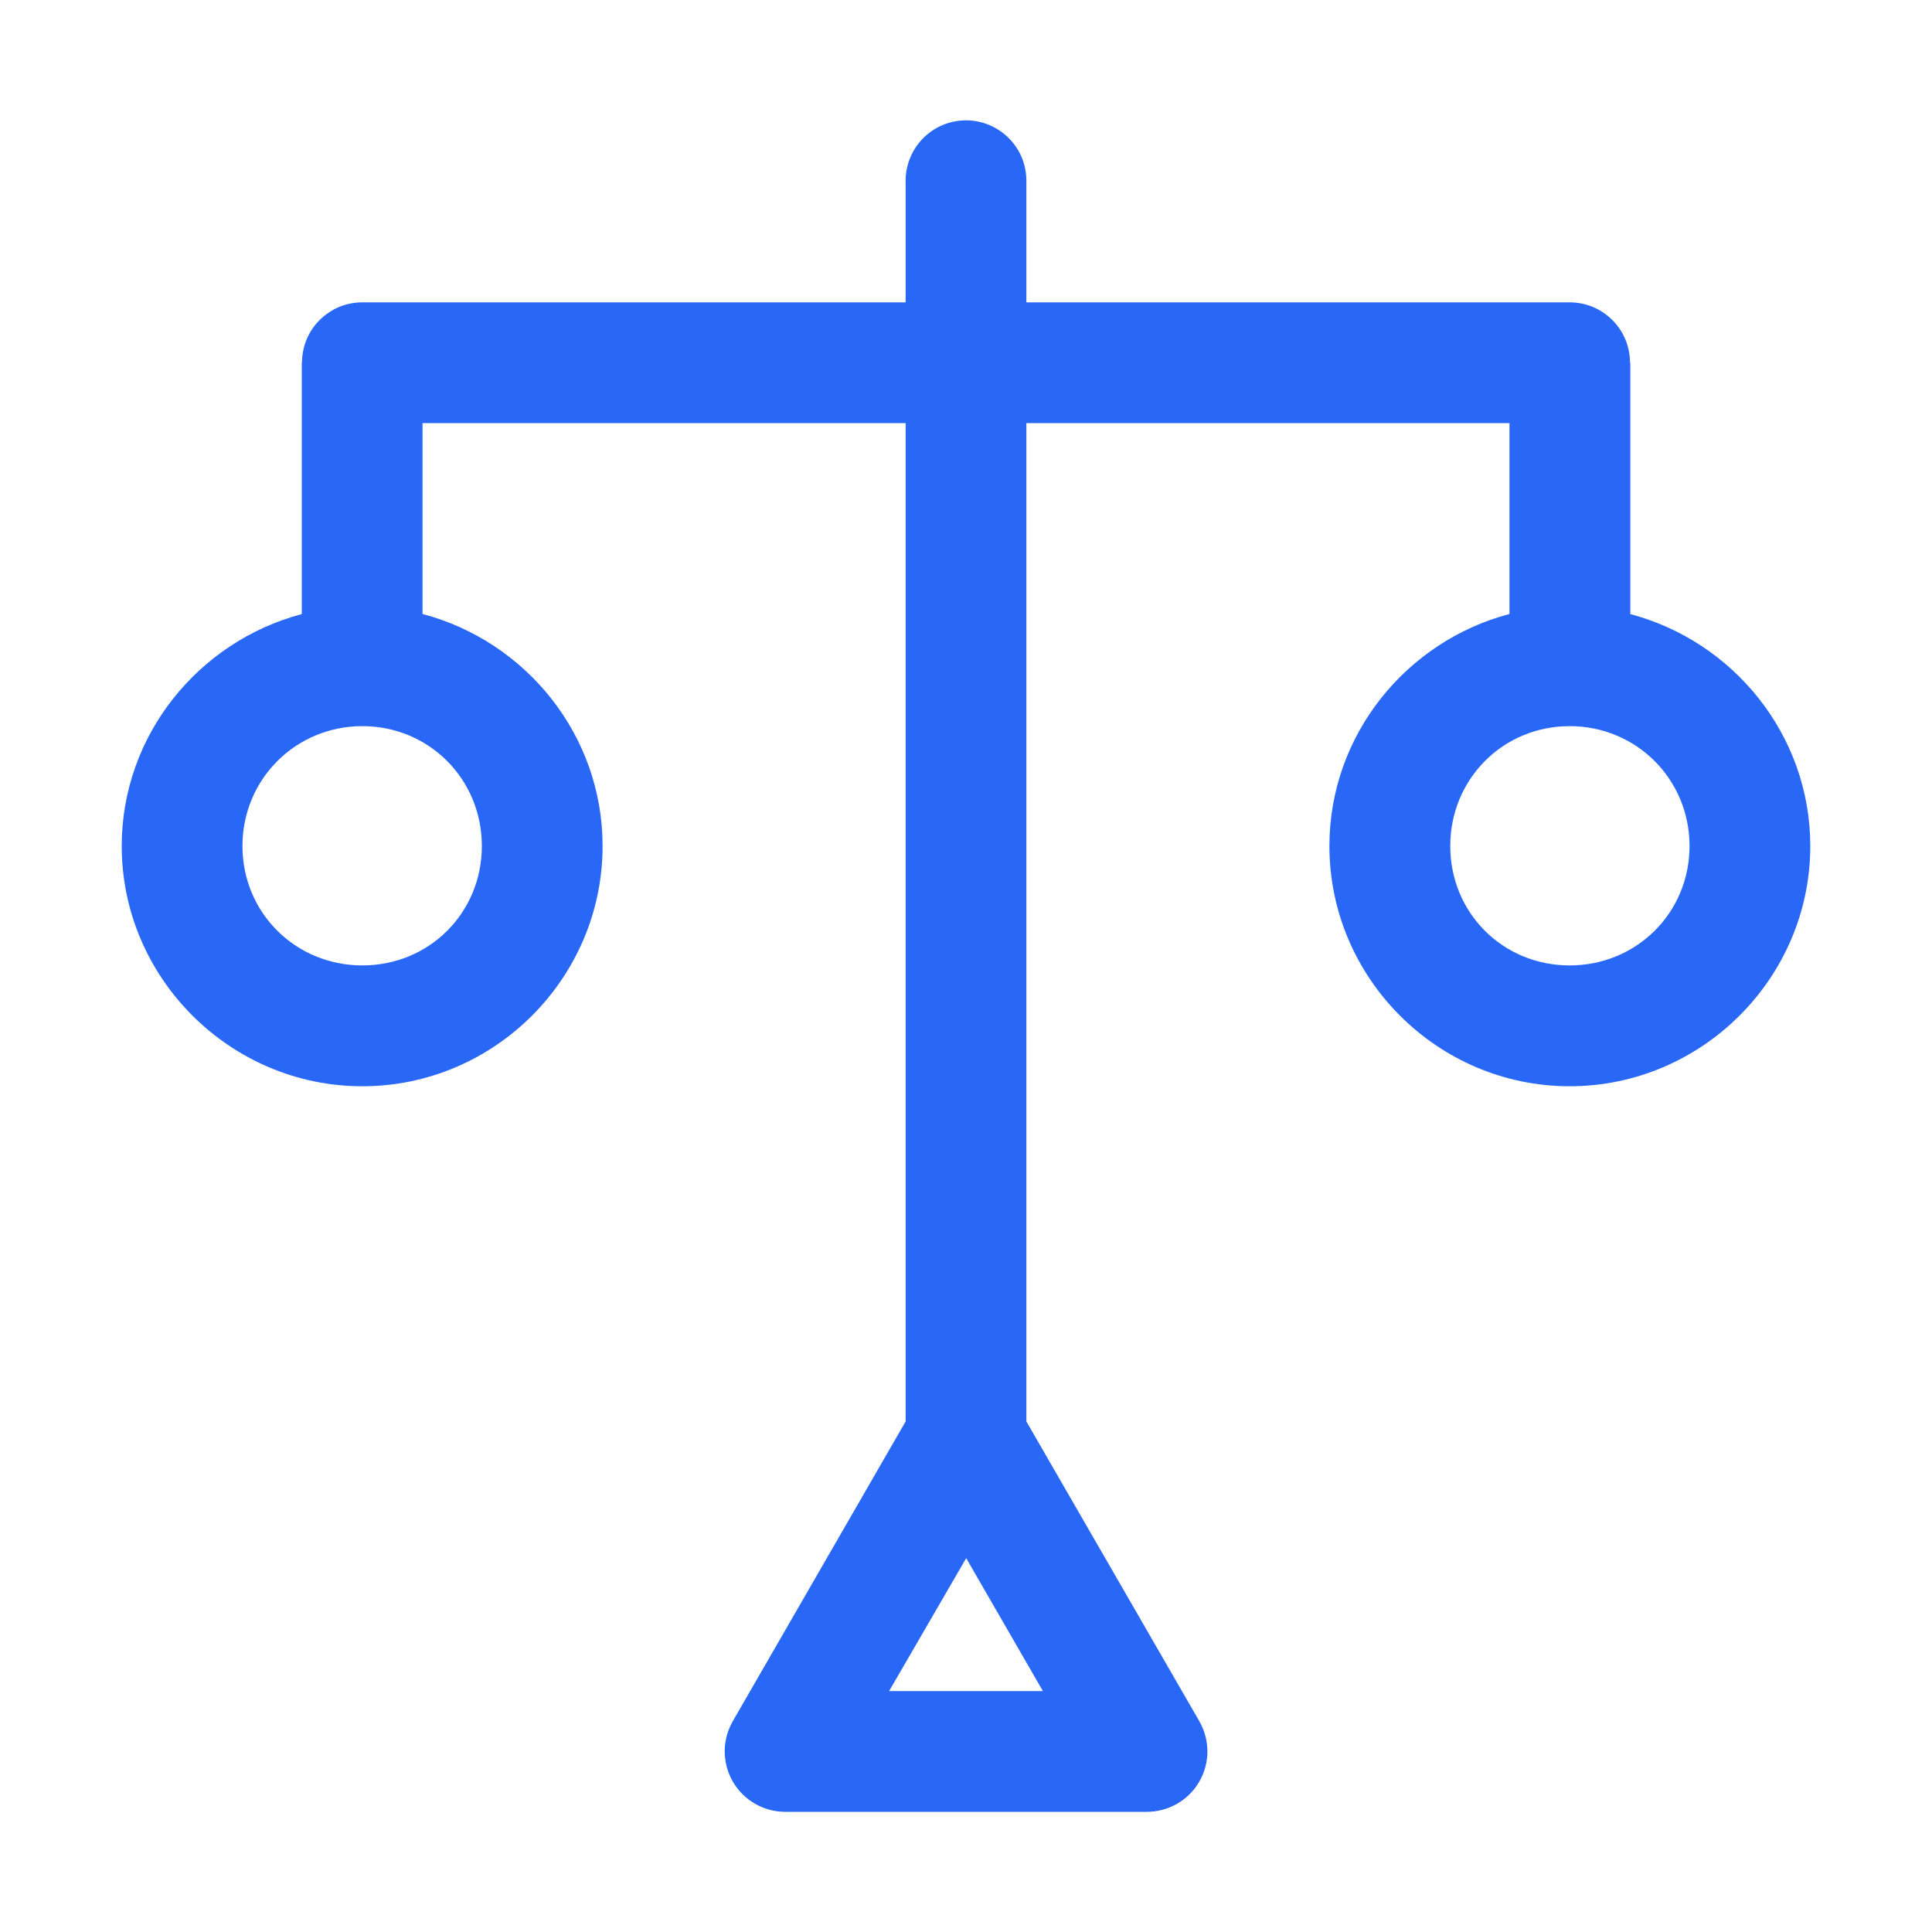 <svg width="20" height="20" viewBox="0 0 20 20" fill="none" xmlns="http://www.w3.org/2000/svg">
<path d="M9.989 1.246C9.824 1.249 9.667 1.317 9.552 1.435C9.437 1.554 9.373 1.713 9.375 1.878V3.13H3.751C3.669 3.13 3.587 3.146 3.511 3.177C3.436 3.209 3.367 3.255 3.308 3.314C3.25 3.372 3.204 3.441 3.173 3.517C3.142 3.593 3.126 3.675 3.126 3.757H3.124V6.357C2.058 6.639 1.26 7.609 1.26 8.758C1.26 10.125 2.384 11.245 3.751 11.245C5.118 11.245 6.238 10.125 6.238 8.758C6.238 7.607 5.441 6.637 4.374 6.356V4.38H9.375V14.715L7.585 17.819C7.531 17.914 7.502 18.022 7.502 18.131C7.503 18.241 7.531 18.348 7.586 18.443C7.641 18.538 7.719 18.616 7.814 18.671C7.908 18.726 8.016 18.755 8.125 18.756H11.876C11.986 18.755 12.093 18.726 12.188 18.671C12.282 18.616 12.361 18.538 12.415 18.443C12.47 18.348 12.499 18.241 12.499 18.131C12.499 18.022 12.47 17.914 12.416 17.819L10.625 14.715V4.38H15.626V6.356C14.56 6.637 13.762 7.607 13.762 8.758C13.762 10.125 14.882 11.245 16.249 11.245C17.616 11.245 18.74 10.125 18.74 8.758C18.74 7.609 17.943 6.639 16.877 6.357V3.757H16.874C16.874 3.675 16.858 3.593 16.827 3.517C16.796 3.441 16.75 3.372 16.692 3.314C16.633 3.255 16.564 3.209 16.488 3.177C16.413 3.146 16.331 3.13 16.249 3.13H10.625V1.878C10.626 1.795 10.61 1.712 10.579 1.634C10.547 1.557 10.5 1.487 10.441 1.428C10.381 1.369 10.311 1.322 10.233 1.291C10.156 1.26 10.073 1.244 9.989 1.246ZM3.751 7.517C4.443 7.517 4.988 8.067 4.988 8.758C4.988 9.45 4.443 9.994 3.751 9.994C3.06 9.994 2.51 9.45 2.51 8.758C2.51 8.067 3.06 7.517 3.751 7.517ZM16.249 7.517C16.94 7.517 17.49 8.067 17.49 8.758C17.49 9.45 16.94 9.994 16.249 9.994C15.557 9.994 15.013 9.45 15.013 8.758C15.013 8.067 15.557 7.517 16.249 7.517ZM10.002 16.13L10.796 17.506H9.204L10.002 16.13Z" fill="#2968F6"/>
</svg>
